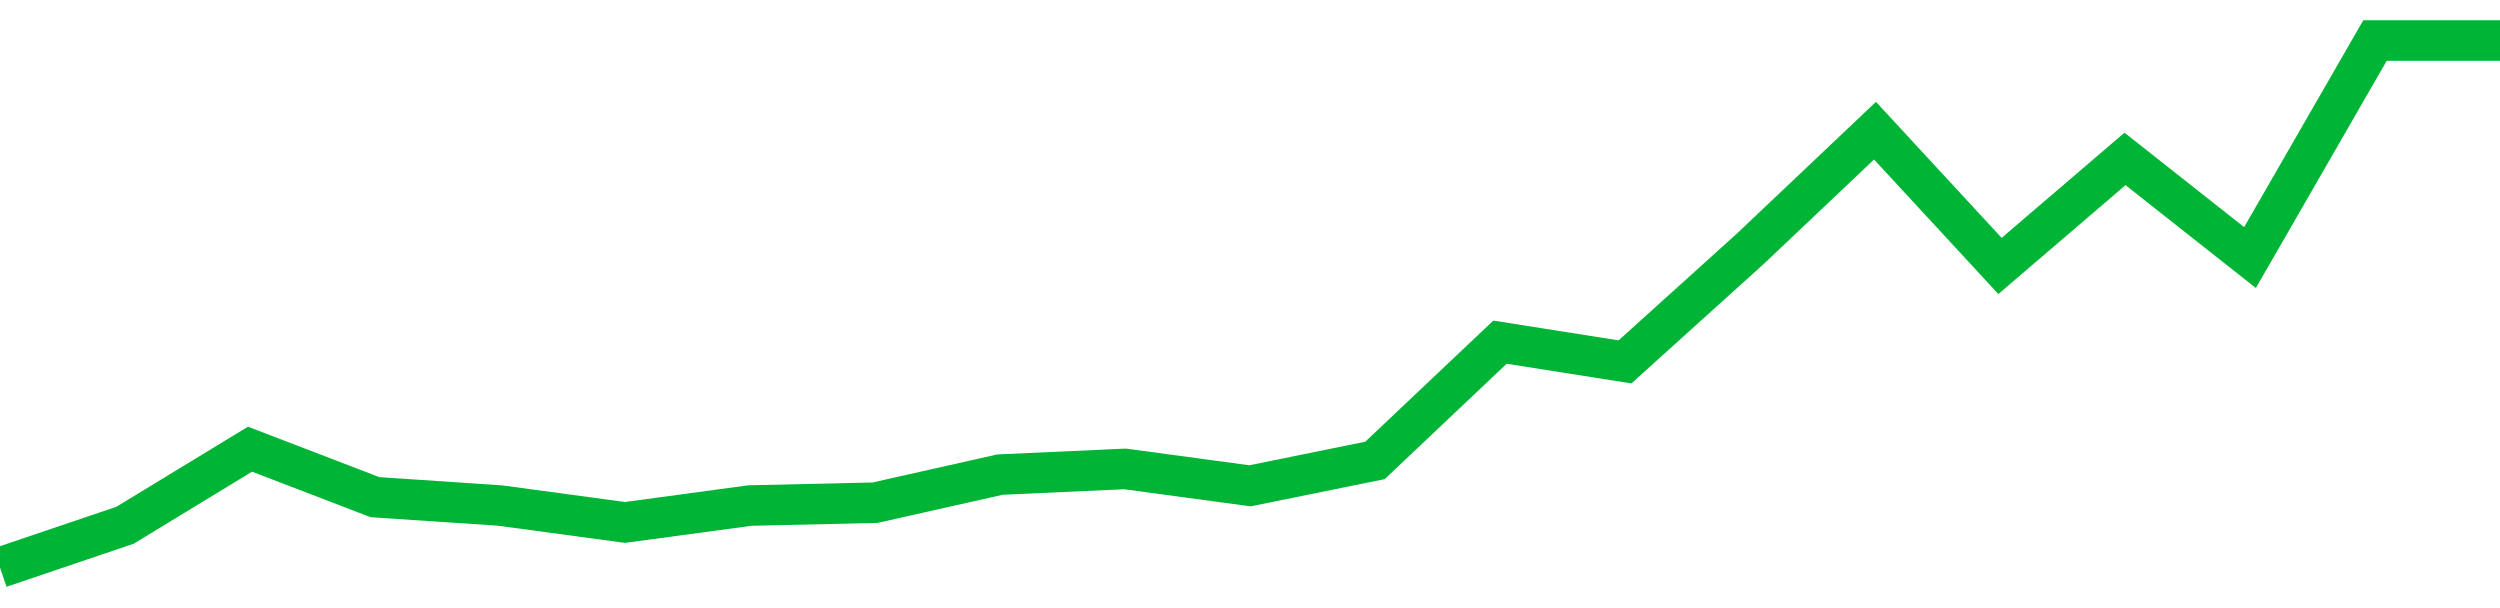 <!-- Generated with https://github.com/jxxe/sparkline/ --><svg viewBox="0 0 185 45" class="sparkline" xmlns="http://www.w3.org/2000/svg"><path class="sparkline--fill" d="M 0 42 L 0 42 L 9.25 38.87 L 18.5 33.24 L 27.75 36.79 L 37 37.41 L 46.25 38.66 L 55.5 37.41 L 64.75 37.2 L 74 35.12 L 83.25 34.7 L 92.5 35.95 L 101.75 34.07 L 111 25.32 L 120.25 26.78 L 129.5 18.43 L 138.75 9.67 L 148 19.68 L 157.25 11.76 L 166.5 19.06 L 175.75 3 L 185 3 V 45 L 0 45 Z" stroke="none" fill="none" ></path><path class="sparkline--line" d="M 0 42 L 0 42 L 9.25 38.87 L 18.5 33.24 L 27.75 36.79 L 37 37.41 L 46.25 38.66 L 55.5 37.41 L 64.75 37.2 L 74 35.12 L 83.25 34.7 L 92.5 35.95 L 101.75 34.07 L 111 25.32 L 120.25 26.78 L 129.5 18.43 L 138.75 9.67 L 148 19.68 L 157.25 11.76 L 166.5 19.06 L 175.75 3 L 185 3" fill="none" stroke-width="3" stroke="#00B436" ></path></svg>